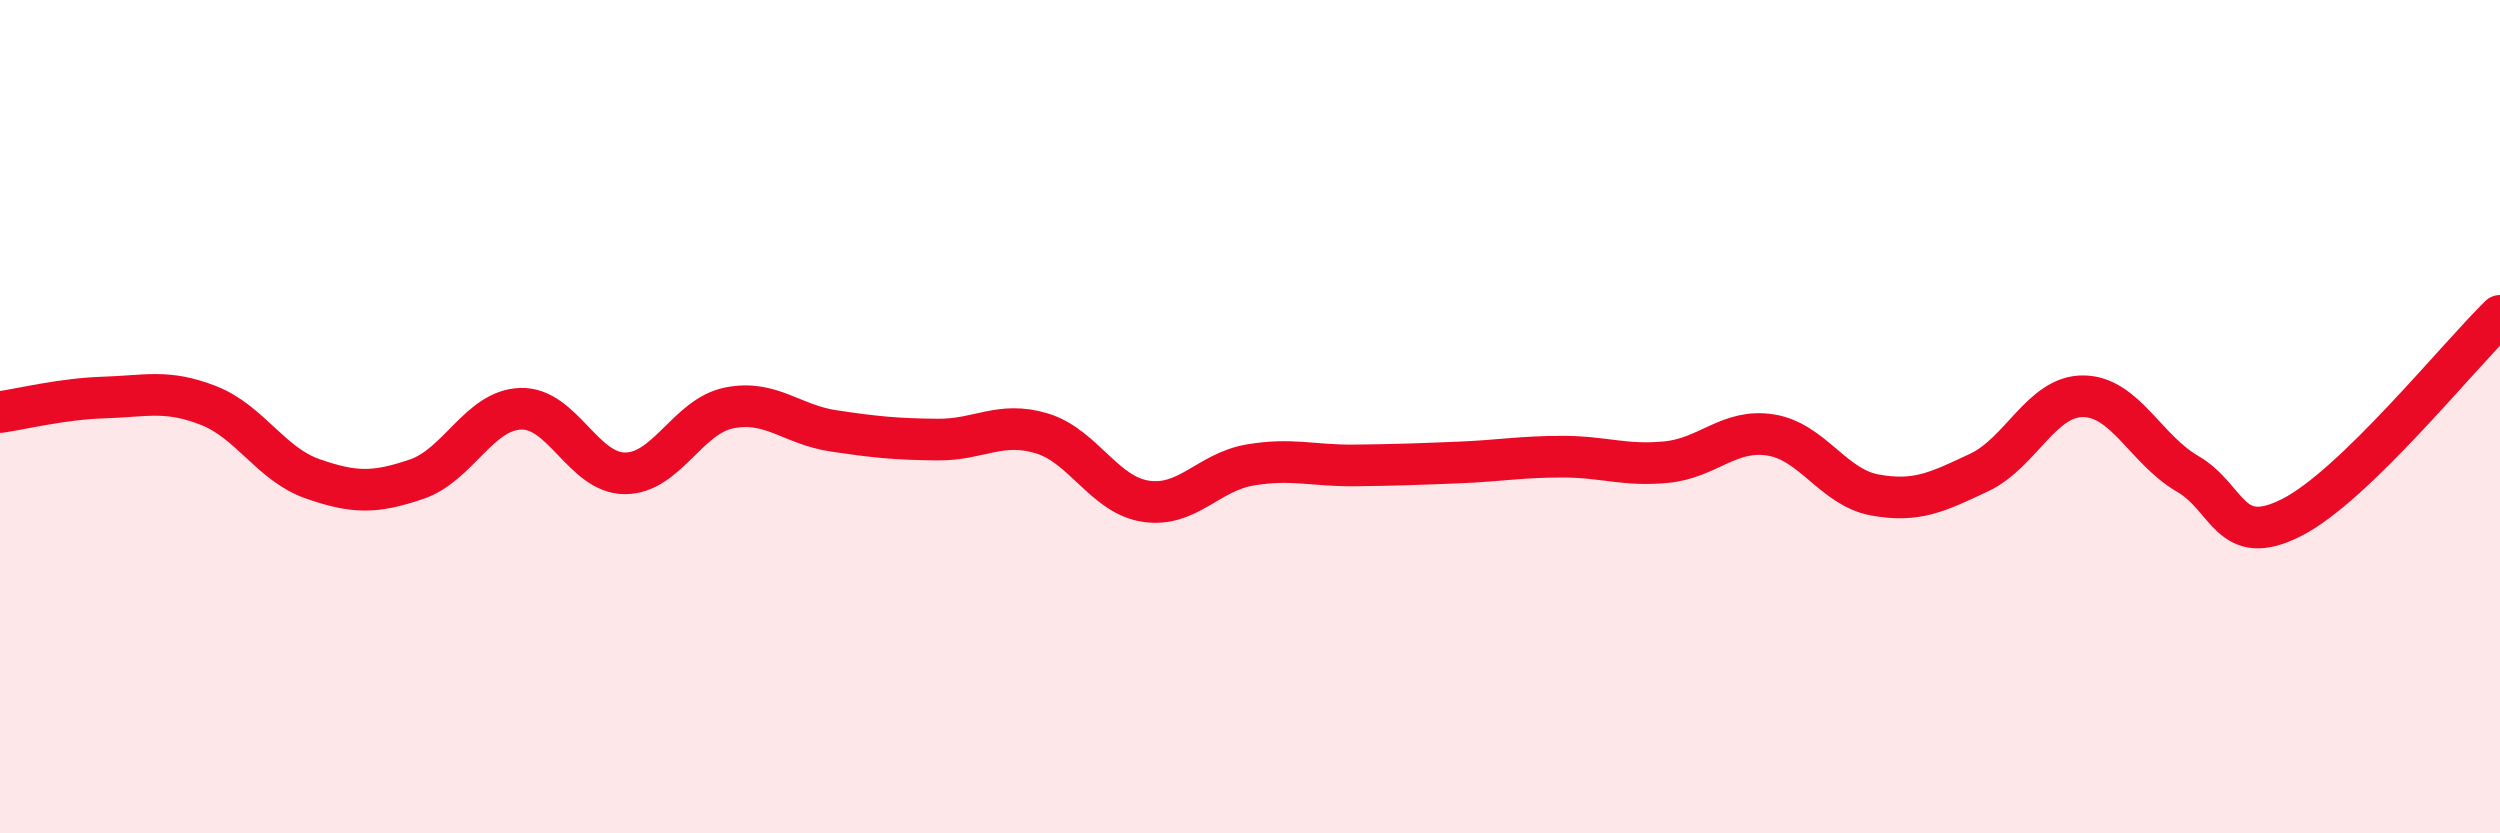 
    <svg width="60" height="20" viewBox="0 0 60 20" xmlns="http://www.w3.org/2000/svg">
      <path
        d="M 0,9.89 C 0.5,9.82 1.5,9.57 2.5,9.54 C 3.5,9.51 4,9.34 5,9.73 C 6,10.12 6.5,11.14 7.5,11.49 C 8.5,11.84 9,11.84 10,11.5 C 11,11.16 11.5,9.84 12.5,9.81 C 13.5,9.78 14,11.36 15,11.36 C 16,11.36 16.5,9.99 17.5,9.79 C 18.5,9.59 19,10.19 20,10.34 C 21,10.49 21.5,10.54 22.5,10.55 C 23.5,10.56 24,10.1 25,10.4 C 26,10.7 26.5,11.88 27.5,12.03 C 28.5,12.18 29,11.33 30,11.16 C 31,10.99 31.5,11.18 32.5,11.17 C 33.5,11.16 34,11.14 35,11.1 C 36,11.06 36.5,10.96 37.5,10.96 C 38.5,10.96 39,11.19 40,11.09 C 41,10.99 41.5,10.28 42.5,10.44 C 43.5,10.6 44,11.7 45,11.88 C 46,12.06 46.5,11.81 47.5,11.34 C 48.5,10.87 49,9.5 50,9.51 C 51,9.52 51.5,10.79 52.5,11.37 C 53.5,11.95 53.5,13.18 55,12.42 C 56.5,11.66 59,8.55 60,7.58L60 20L0 20Z"
        fill="#EB0A25"
        opacity="0.1"
        stroke-linecap="round"
        stroke-linejoin="round"
      />
      <path
        d="M 0,9.89 C 0.5,9.82 1.5,9.57 2.5,9.54 C 3.5,9.51 4,9.34 5,9.73 C 6,10.12 6.5,11.14 7.5,11.49 C 8.5,11.84 9,11.84 10,11.5 C 11,11.16 11.5,9.84 12.5,9.81 C 13.5,9.78 14,11.36 15,11.36 C 16,11.36 16.5,9.99 17.5,9.79 C 18.5,9.59 19,10.19 20,10.34 C 21,10.49 21.5,10.54 22.5,10.55 C 23.5,10.56 24,10.1 25,10.4 C 26,10.7 26.5,11.88 27.5,12.03 C 28.5,12.18 29,11.33 30,11.16 C 31,10.99 31.5,11.18 32.5,11.17 C 33.5,11.16 34,11.14 35,11.1 C 36,11.06 36.5,10.96 37.5,10.96 C 38.5,10.96 39,11.19 40,11.09 C 41,10.99 41.5,10.28 42.5,10.44 C 43.5,10.6 44,11.7 45,11.88 C 46,12.06 46.5,11.81 47.5,11.34 C 48.5,10.87 49,9.5 50,9.51 C 51,9.52 51.5,10.79 52.5,11.37 C 53.5,11.95 53.5,13.18 55,12.42 C 56.5,11.66 59,8.55 60,7.58"
        stroke="#EB0A25"
        stroke-width="1"
        fill="none"
        stroke-linecap="round"
        stroke-linejoin="round"
      />
    </svg>
  